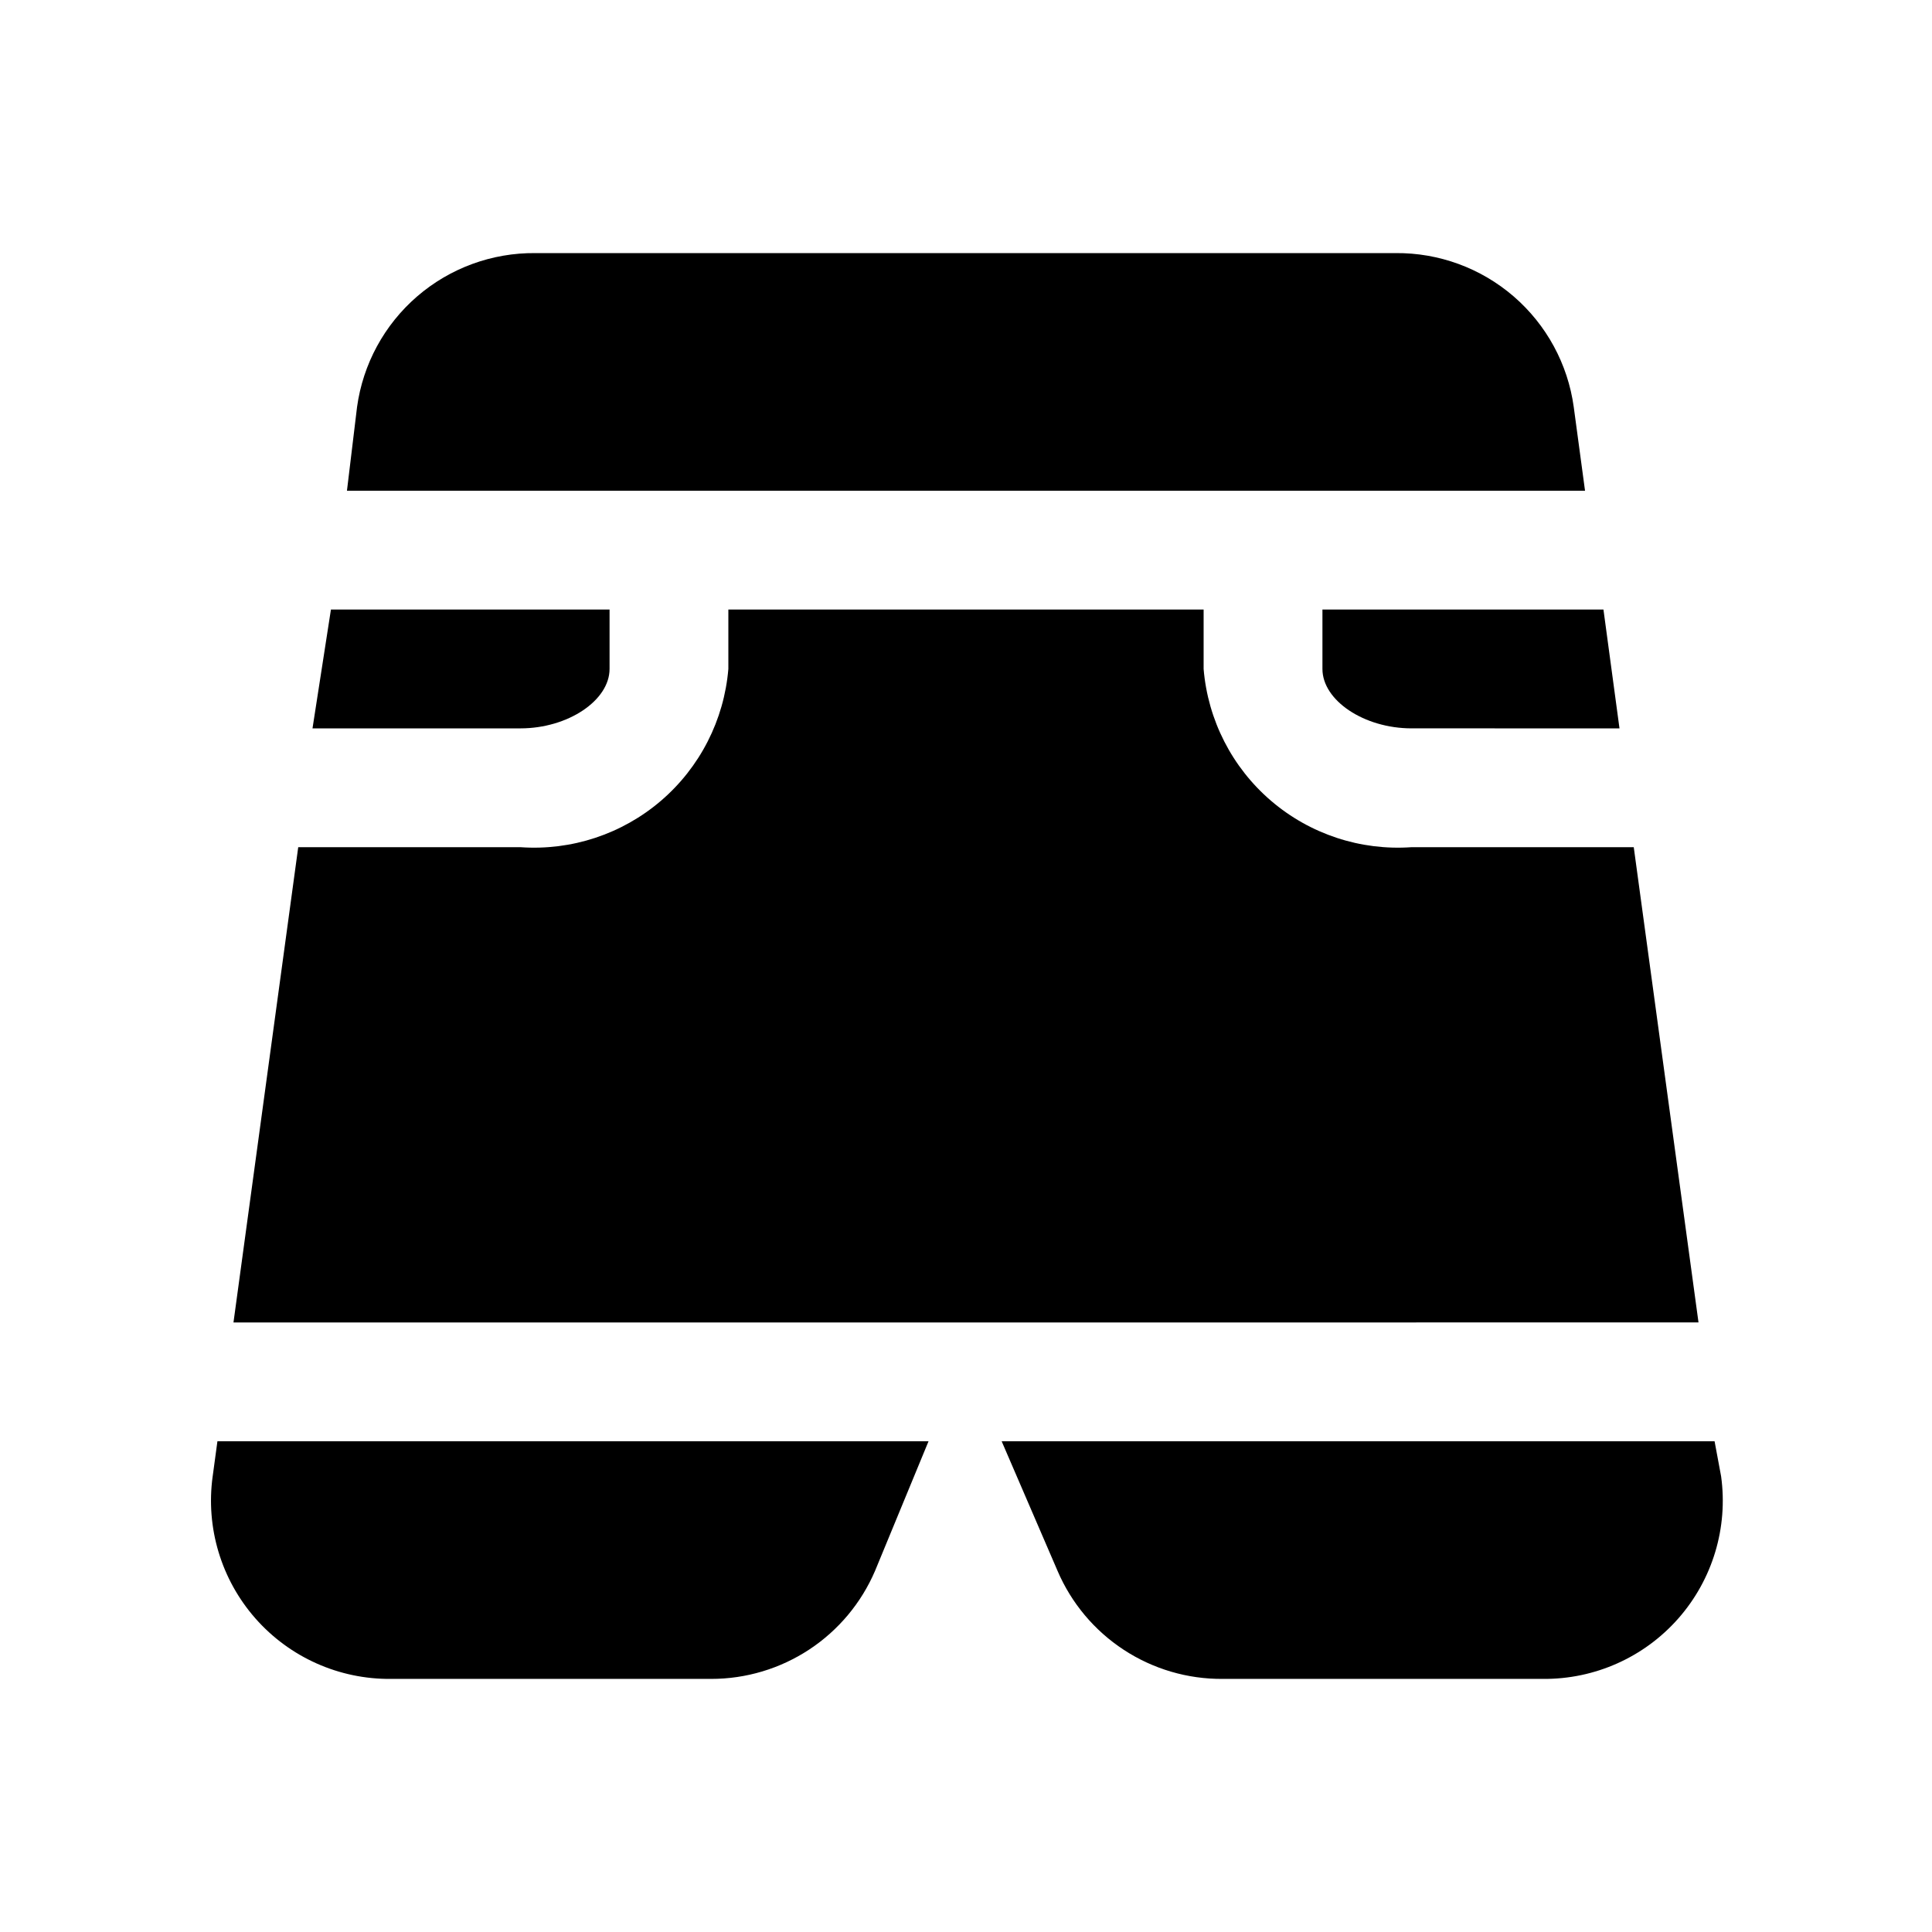 <?xml version="1.0" encoding="UTF-8"?>
<!-- Uploaded to: SVG Repo, www.svgrepo.com, Generator: SVG Repo Mixer Tools -->
<svg fill="#000000" width="800px" height="800px" version="1.1" viewBox="144 144 512 512" xmlns="http://www.w3.org/2000/svg">
 <g>
  <path d="m305.54 321.28v-15.742h-73.84l-4.883 31.488h55.105c12.594 0 23.617-7.402 23.617-15.746z"/>
  <path d="m573.18 494.46h20.941l-17.16-125.95-58.887 0.004c-13.551 0.957-26.934-3.465-37.246-12.305-10.316-8.84-16.73-21.391-17.855-34.93v-15.742h-125.95v15.742c-1.129 13.539-7.543 26.09-17.855 34.93-10.316 8.84-23.699 13.262-37.25 12.305h-58.883l-17.16 125.95z"/>
  <path d="m494.46 321.28c0 8.344 11.02 15.742 23.617 15.742l55.105 0.004-4.25-31.488h-74.473z"/>
  <path d="m598.38 525.95h-188.93l14.801 34.32v0.004c3.66 8.559 9.766 15.84 17.555 20.941 7.785 5.098 16.906 7.781 26.211 7.711h84.863c13.727 0.129 26.836-5.723 35.902-16.031 9.07-10.309 13.207-24.055 11.328-37.656z"/>
  <path d="m201.62 525.95-1.258 9.289h-0.004c-1.875 13.602 2.258 27.348 11.328 37.656 9.07 10.309 22.176 16.16 35.906 16.031h84.859c9.254 0.008 18.305-2.707 26.031-7.801 7.723-5.094 13.781-12.344 17.422-20.852l14.168-34.324z"/>
  <path d="m564.05 274.05-2.992-22.199c-1.566-11.379-7.231-21.793-15.922-29.301-8.695-7.504-19.824-11.586-31.309-11.477h-227.97c-11.484-0.109-22.617 3.973-31.309 11.477-8.695 7.508-14.355 17.922-15.926 29.301l-2.676 22.199z"/>
 </g>
</svg>